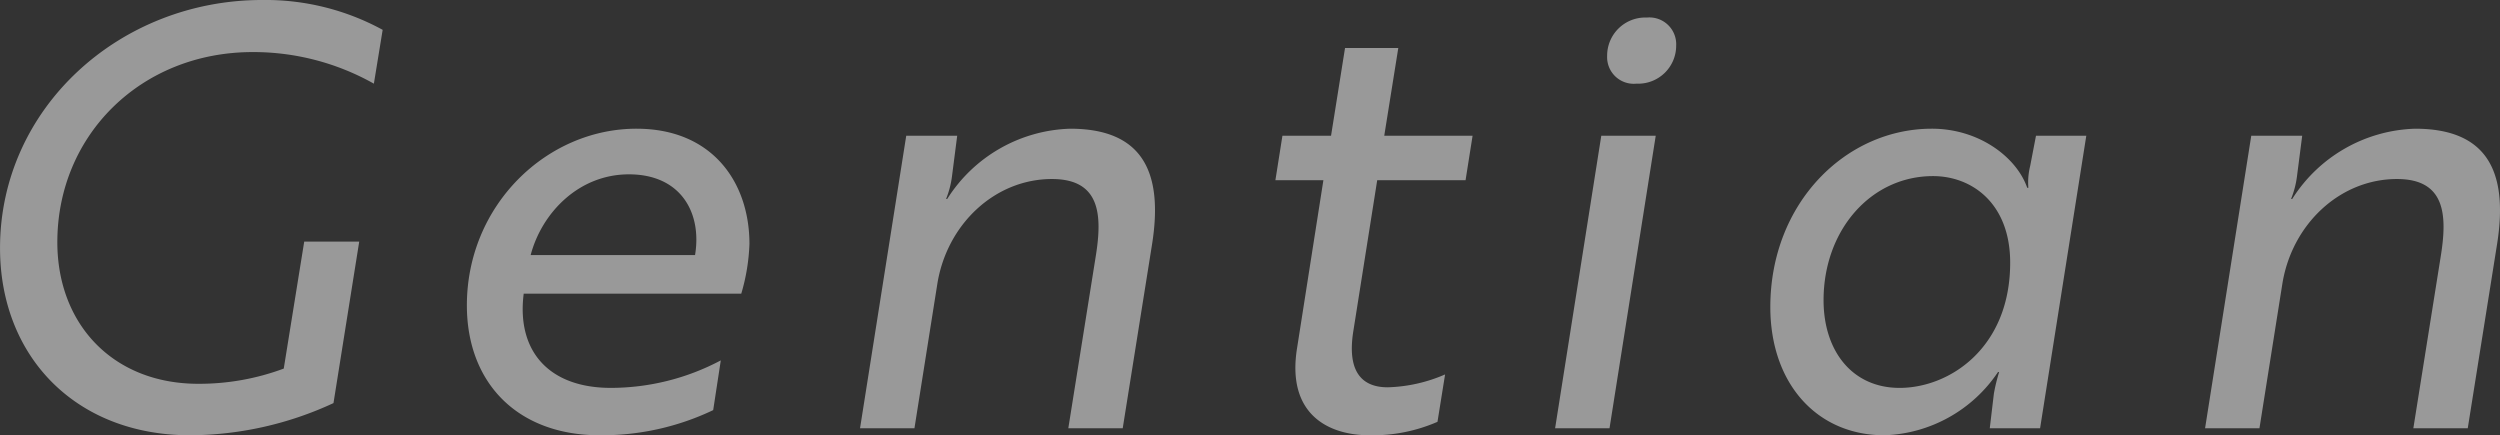 <svg xmlns="http://www.w3.org/2000/svg" width="233.196" height="40.602" viewBox="0 0 233.196 40.602">
  <rect x="0" y="0" width="233.196" height="40.602" fill="#333333" stroke="none"/>
  <path id="パス_1012" data-name="パス 1012" d="M-83.551-2.347l2.4-15.062h-5.13L-88.19-5.566a22.609,22.609,0,0,1-7.968,1.419c-7.968,0-13.152-5.566-13.152-13.207,0-9.987,7.8-17.736,18.227-17.736a22.919,22.919,0,0,1,11.3,2.947l.819-5.021a22.821,22.821,0,0,0-11.242-2.783c-13.316,0-24.449,10.1-24.449,23.139,0,10.1,7.04,17.463,17.736,17.463A32.133,32.133,0,0,0-83.551-2.347Zm28.269-25.595c-8.4,0-15.826,7.149-15.826,16.481,0,7.2,4.693,12.115,12.388,12.115A24.135,24.135,0,0,0-48.133-1.692l.709-4.639a21.92,21.92,0,0,1-10.26,2.565c-5.73,0-8.786-3.384-8.131-8.732v-.055h20.3a18.449,18.449,0,0,0,.764-4.639C-44.75-22.975-48.242-27.941-55.282-27.941Zm5.457,11.788H-65.16c1.037-3.929,4.475-7.531,9.168-7.531C-51.135-23.685-49.17-20.083-49.825-16.154Zm19.7-11.133L-34.435,0h5.075l2.128-13.425c.873-5.566,5.348-9.823,10.7-9.823,4.53,0,4.693,3.384,4.093,7.149L-15.008,0h5.075L-7.2-17.136c1.091-6.822-.928-10.805-7.64-10.805A14.062,14.062,0,0,0-26.3-21.393h-.109a8.462,8.462,0,0,0,.546-2.074l.491-3.82Zm35.09,0-.655,4.148H8.786L6.33-7.476C5.348-1.364,9.168.655,13.1.655A15.169,15.169,0,0,0,19.428-.6l.709-4.42a14.351,14.351,0,0,1-5.348,1.2c-2.292,0-3.82-1.31-3.22-5.184l2.237-14.134h8.241l.655-4.148h-8.24l1.31-8.186H10.805L9.5-27.286Zm30.288-7.422a2.482,2.482,0,0,0,2.729,2.565,3.546,3.546,0,0,0,3.711-3.547,2.5,2.5,0,0,0-2.729-2.619A3.558,3.558,0,0,0,35.254-34.708Zm-.546,7.422L30.4,0h5.075l4.311-27.286Zm45.241,0H75.256l-.546,2.838a6.277,6.277,0,0,0-.164,2.019h-.109c-.982-2.838-4.475-5.512-8.9-5.512-8.022,0-15.062,6.931-15.062,16.645C50.48-4.2,54.791.655,61.122.655A13.286,13.286,0,0,0,71.709-5.239h.109a16.225,16.225,0,0,0-.491,2.019L70.945,0h4.693Zm-14.3,3.766c3.656,0,7.2,2.565,7.2,8.077,0,7.968-5.676,11.679-10.314,11.679-4.42,0-7.094-3.438-7.094-8.186C55.446-18.5,59.866-23.521,65.651-23.521Zm29.688-3.766L91.028,0H96.1l2.128-13.425c.873-5.566,5.348-9.823,10.7-9.823,4.53,0,4.693,3.384,4.093,7.149L110.455,0h5.075l2.729-17.136c1.091-6.822-.928-10.805-7.64-10.805a14.062,14.062,0,0,0-11.46,6.549H99.05a8.462,8.462,0,0,0,.546-2.074l.491-3.82Z" transform="translate(114.658 39.947)" fill="#fff" opacity="0.5"/>
</svg>
